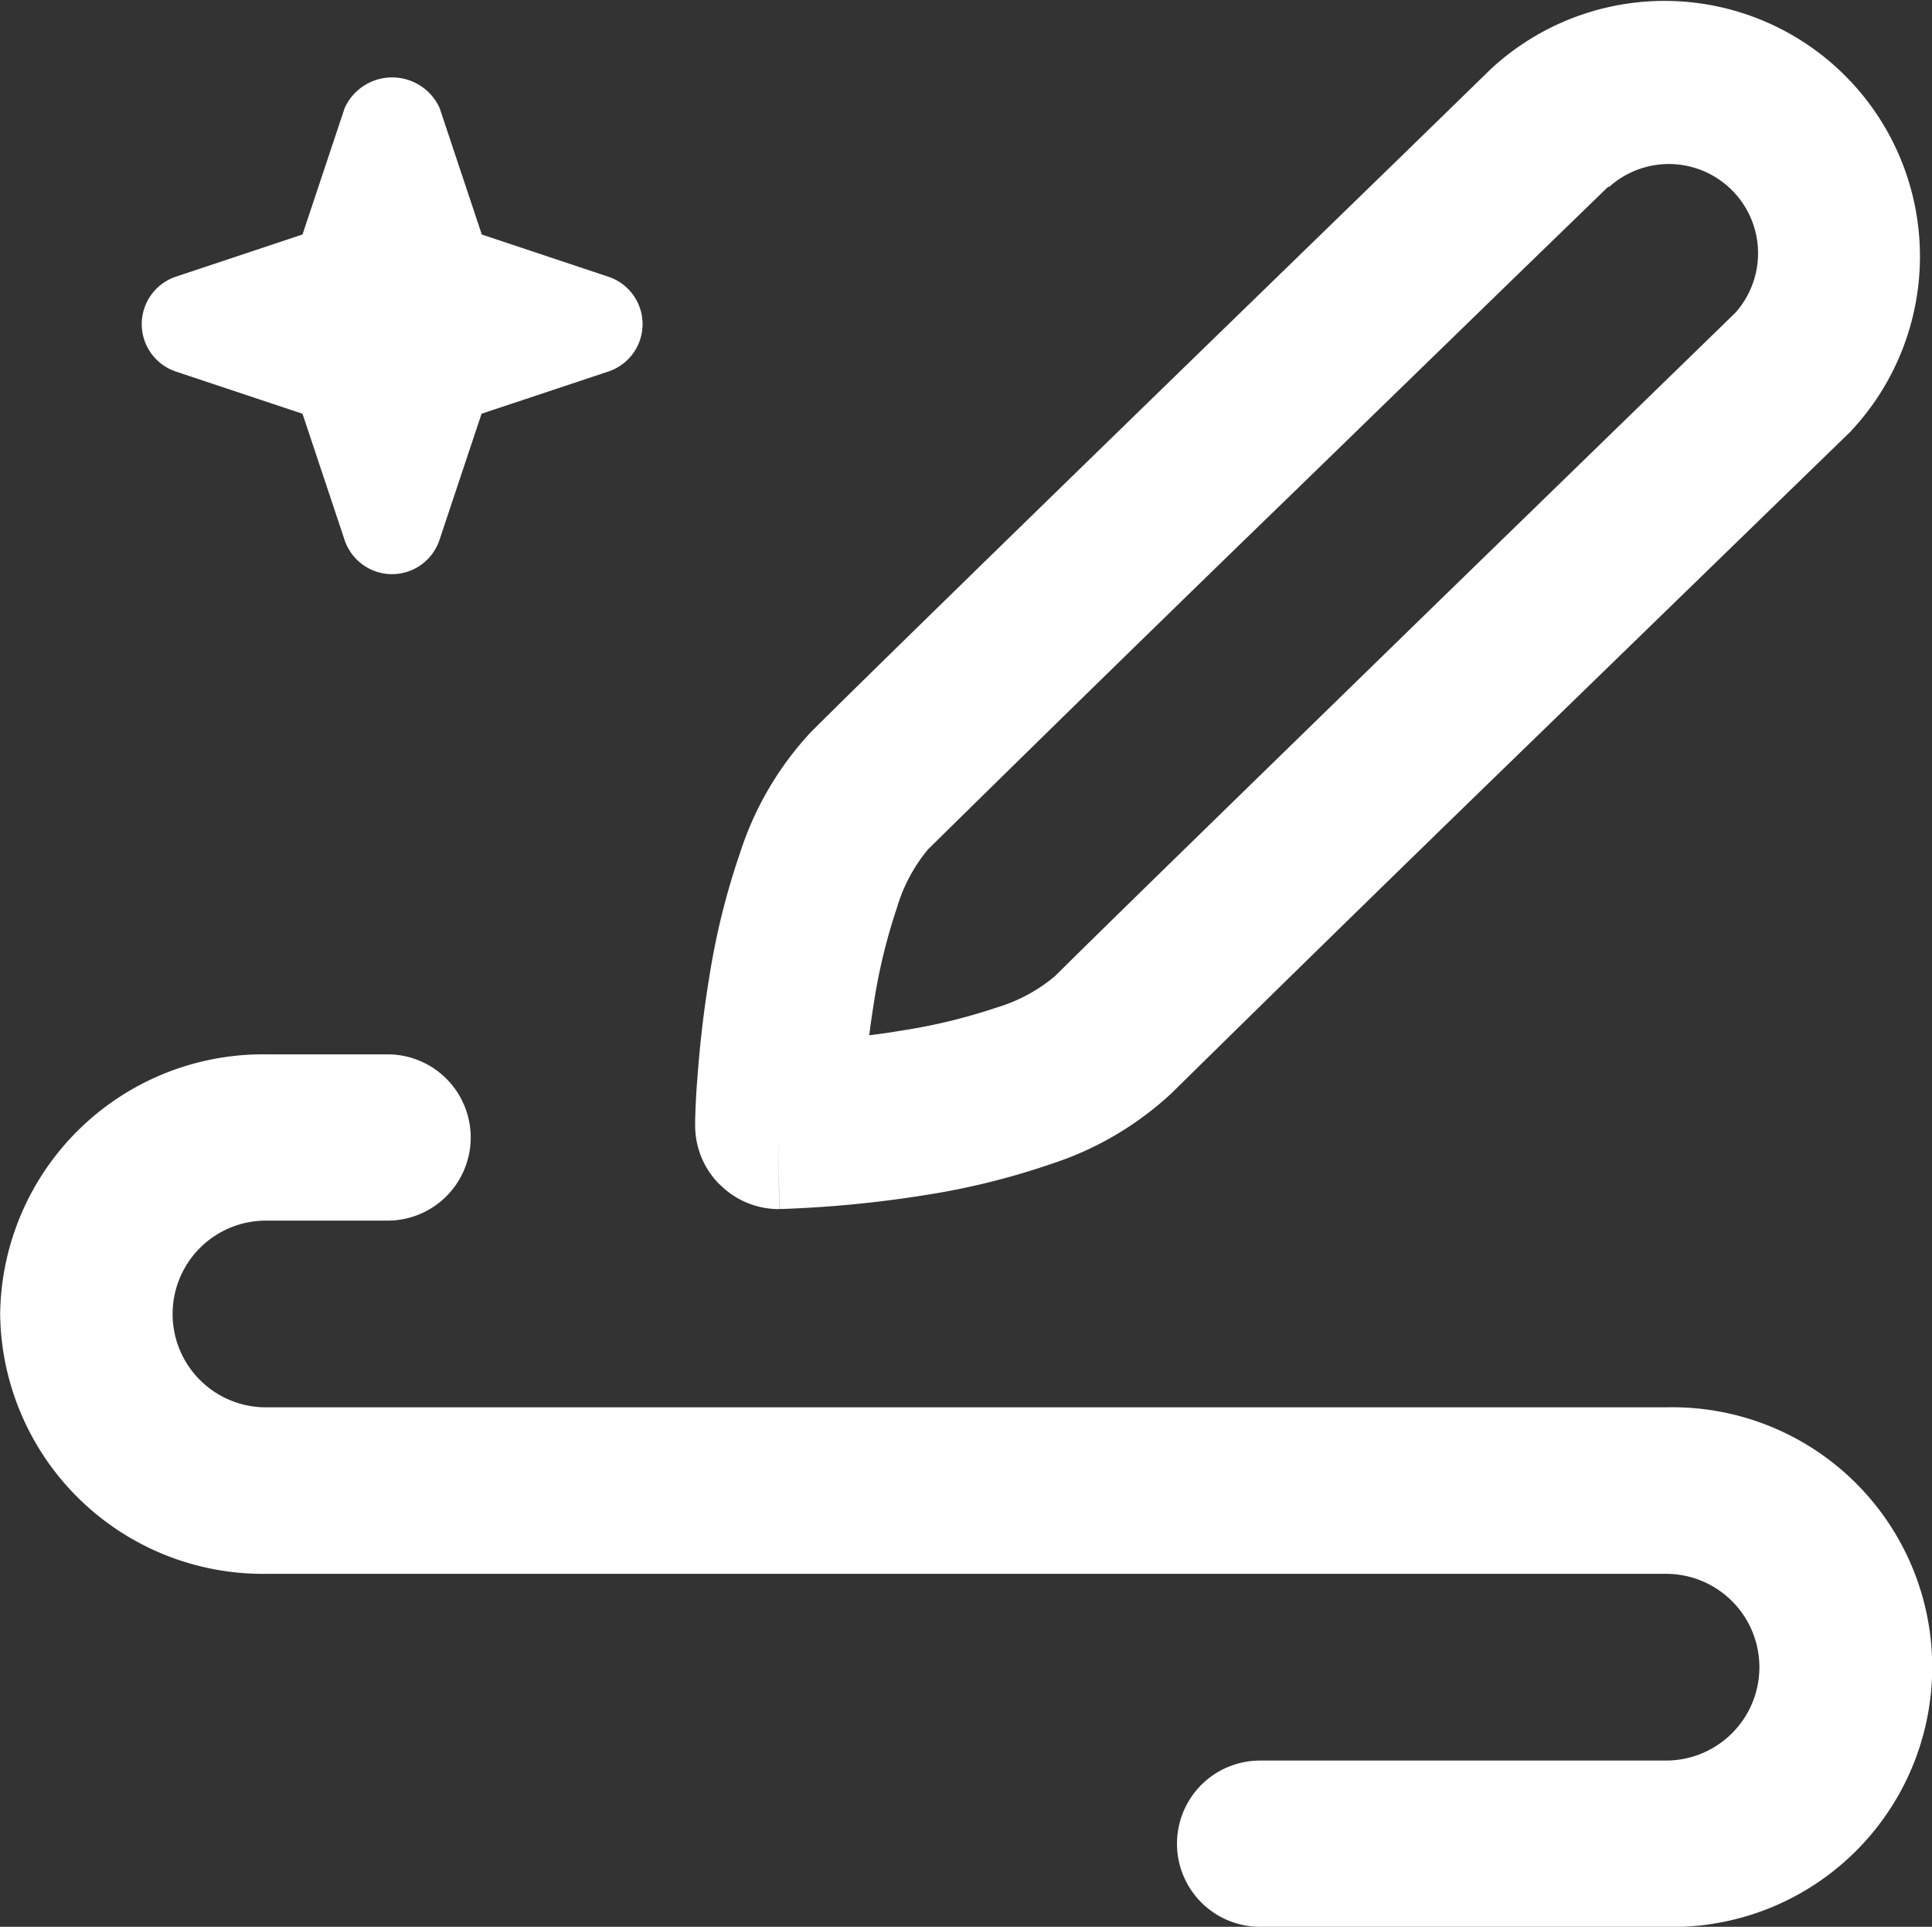 <svg xmlns="http://www.w3.org/2000/svg" width="24.838" height="24.766" viewBox="0 0 24.838 24.766">
  <rect x="0" y="0" width="24.838" height="24.766" fill="#333333" stroke="none"/>
  <path id="路径_228429" data-name="路径 228429" d="M1800.2,12740.766a1.068,1.068,0,0,1,0-2.137h5.219a1.2,1.2,0,1,0,0-2.4h-18a3.379,3.379,0,0,1-3.417-3.338h0a3.379,3.379,0,0,1,3.417-3.339h1.564a1.068,1.068,0,0,1,0,2.137h-1.564a1.2,1.2,0,1,0,0,2.4h18a3.34,3.34,0,1,1,0,6.678Zm-6.951-9.544a1.069,1.069,0,0,1-.312-.774l1.068.02v0l-1.068-.018v-.048q.006-.262.027-.524c.025-.338.069-.806.154-1.314a9.356,9.356,0,0,1,.4-1.613,4.128,4.128,0,0,1,.908-1.542c.566-.567,2.759-2.705,4.8-4.69l2.743-2.665,1.2-1.169h0a3.284,3.284,0,0,1,4.635,4.647l-.011.013-1.208,1.173-2.742,2.664q-2.4,2.326-4.781,4.669a4.144,4.144,0,0,1-1.543.908,9.442,9.442,0,0,1-1.613.4,14.882,14.882,0,0,1-1.839.18h-.047l-.018-1.008.016,1.01h-.018A1.071,1.071,0,0,1,1793.251,12731.222Zm11.428-12.824-.013.013h0l-1.209,1.172-2.742,2.665q-2.4,2.325-4.781,4.668a2.1,2.1,0,0,0-.4.749,7.348,7.348,0,0,0-.3,1.242q-.032.2-.057.4c.127-.016.26-.034.4-.058a7.335,7.335,0,0,0,1.242-.3,2.083,2.083,0,0,0,.749-.405c.568-.567,2.76-2.7,4.8-4.689l2.742-2.666,1.2-1.167a1.147,1.147,0,0,0-1.624-1.616Zm-16.246,4.545-.542-1.625-1.624-.541a.643.643,0,0,1,0-1.222l1.624-.541.542-1.625a.67.67,0,0,1,1.221,0l.542,1.625,1.622.541a.642.642,0,0,1,0,1.222l-1.625.541-.542,1.625a.643.643,0,0,1-1.218,0Z" transform="translate(-1784 -12716)" fill="#fff"/>
</svg>
